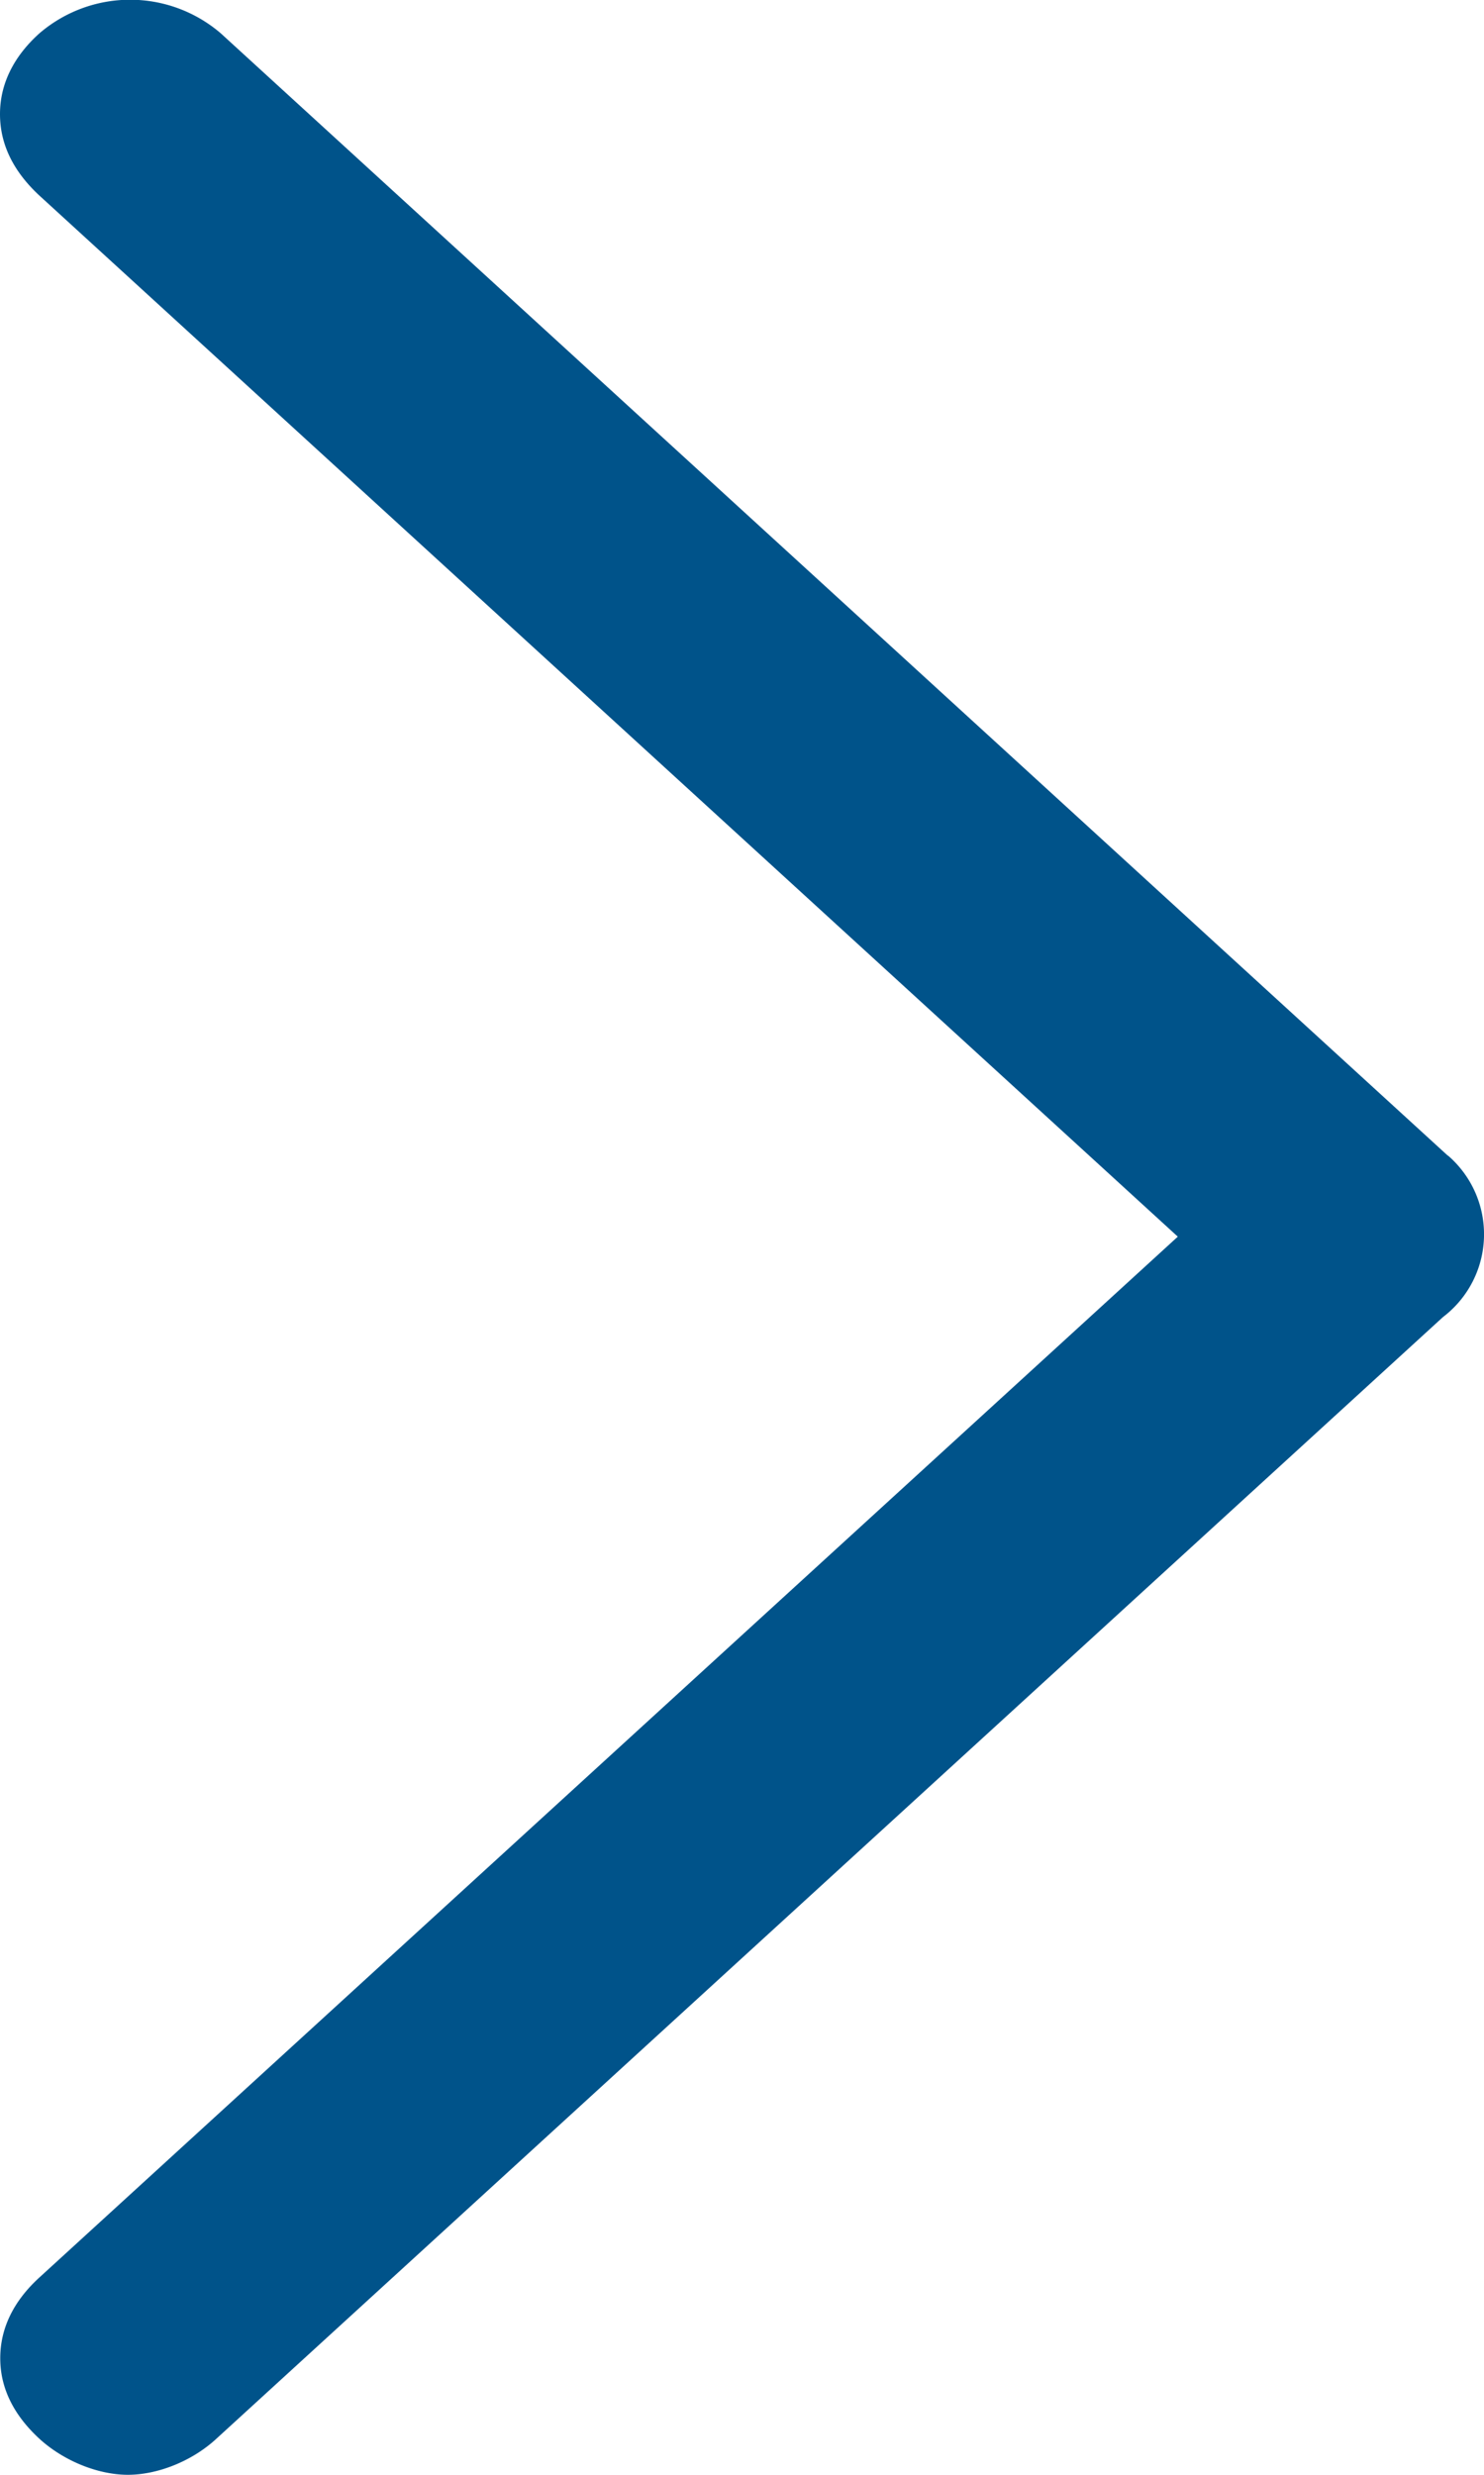 <svg xmlns="http://www.w3.org/2000/svg" width="6" height="10" viewBox="0 0 6 10"><g><g><path fill="#00538a" d="M5.854 4.67L.893.135a.563.563 0 0 0-.734 0c-.1.09-.159.2-.159.326C0 .59.06.698.159.79l4.603 4.207L.16 9.202c-.1.091-.159.2-.159.327s.06.235.159.326c.099.09.238.145.357.145s.258-.054.357-.145l4.96-4.533a.42.42 0 0 0 .02-.653"/></g></g></svg>